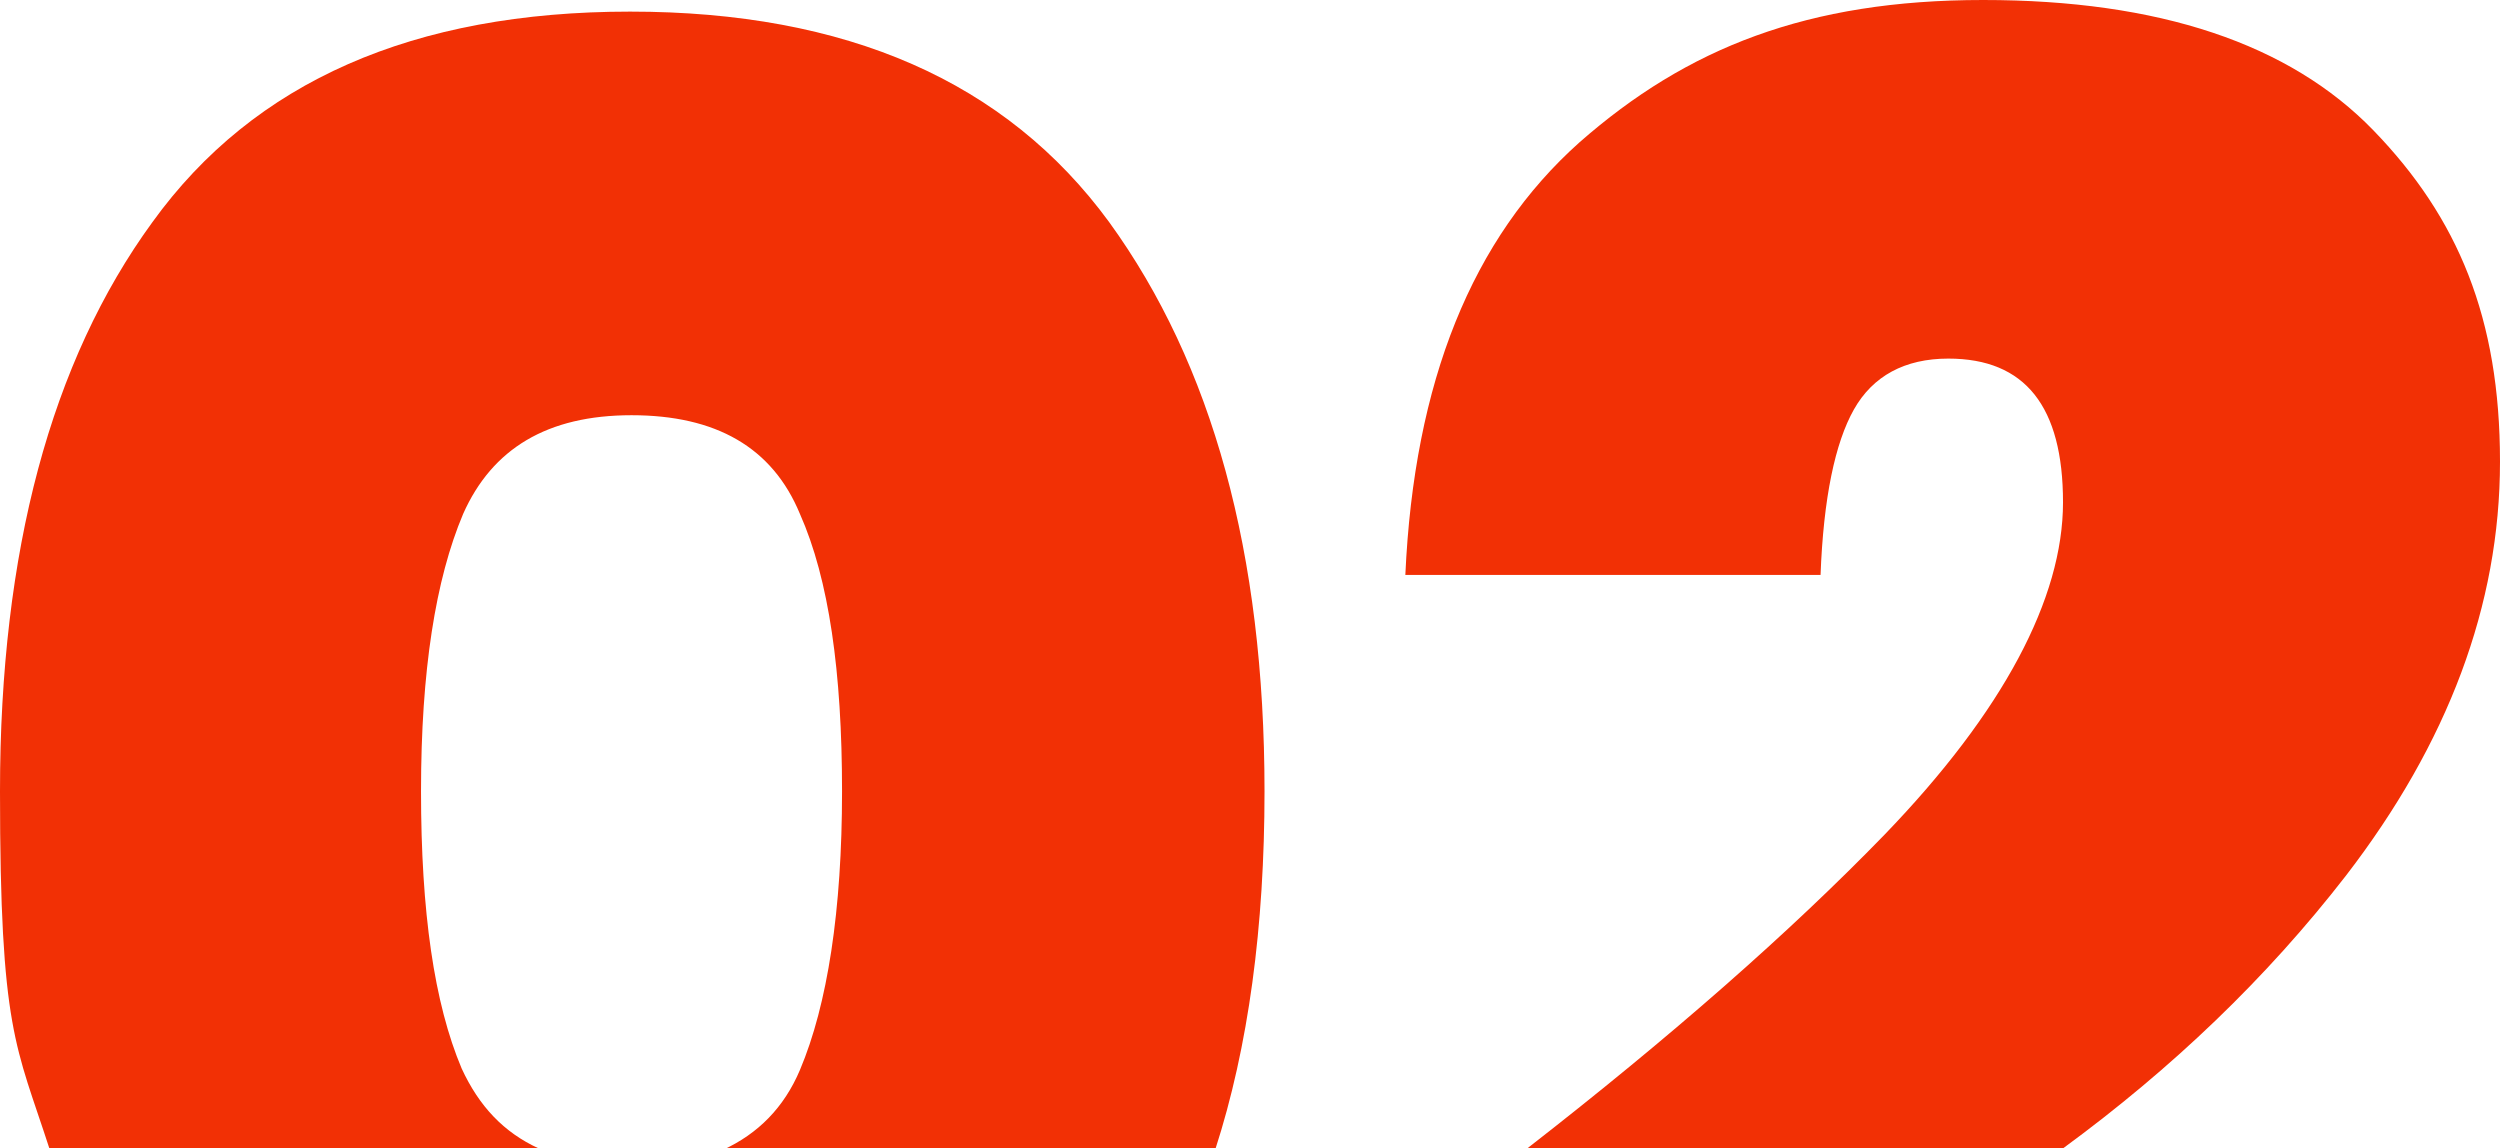 <?xml version="1.0" encoding="UTF-8"?>
<svg id="Calque_1" xmlns="http://www.w3.org/2000/svg" version="1.1" viewBox="0 0 172.2 79.1">
  <!-- Generator: Adobe Illustrator 29.5.1, SVG Export Plug-In . SVG Version: 2.1.0 Build 141)  -->
  <defs>
    <style>
      .st0 {
        fill: #f23005;
      }
    </style>
  </defs>
  <path class="st0" d="M127.7,28.2c1.3-2.3,3.5-3.5,6.5-3.5,5.3,0,7.9,3.3,7.9,9.9s-4.1,14.4-12.3,22.9c-6.5,6.7-14.7,13.9-24.6,21.6h36.9c7.5-5.5,14-11.7,19.5-18.8,7-9.1,10.6-18.6,10.6-28.5s-2.9-16.8-8.7-22.8S148.7,0,136.6,0s-20.4,3.3-27.8,9.8c-7.4,6.6-11.4,16.5-12,29.8h28.6c.2-5.3,1-9.1,2.3-11.4Z"/>
  <path class="st0" d="M37.1,79.1c-2.4-1.1-4.1-2.9-5.3-5.5-1.9-4.5-2.8-10.8-2.8-19.1s1-14.6,2.9-19.1c2-4.5,5.8-6.8,11.6-6.8s9.7,2.2,11.6,6.8c2,4.5,2.9,10.9,2.9,19.1s-1,14.7-2.9,19.2c-1.1,2.6-2.9,4.4-5.3,5.5h33.9c2.3-7.1,3.4-15.4,3.4-24.7,0-16.4-3.6-29.4-10.7-39.2C69.3,5.6,58.3.8,43.4.8S17.5,5.6,10.5,15.3C3.5,24.9,0,38,0,54.5s1.1,17.5,3.4,24.6c0,0,33.7,0,33.7,0Z"/>
</svg>